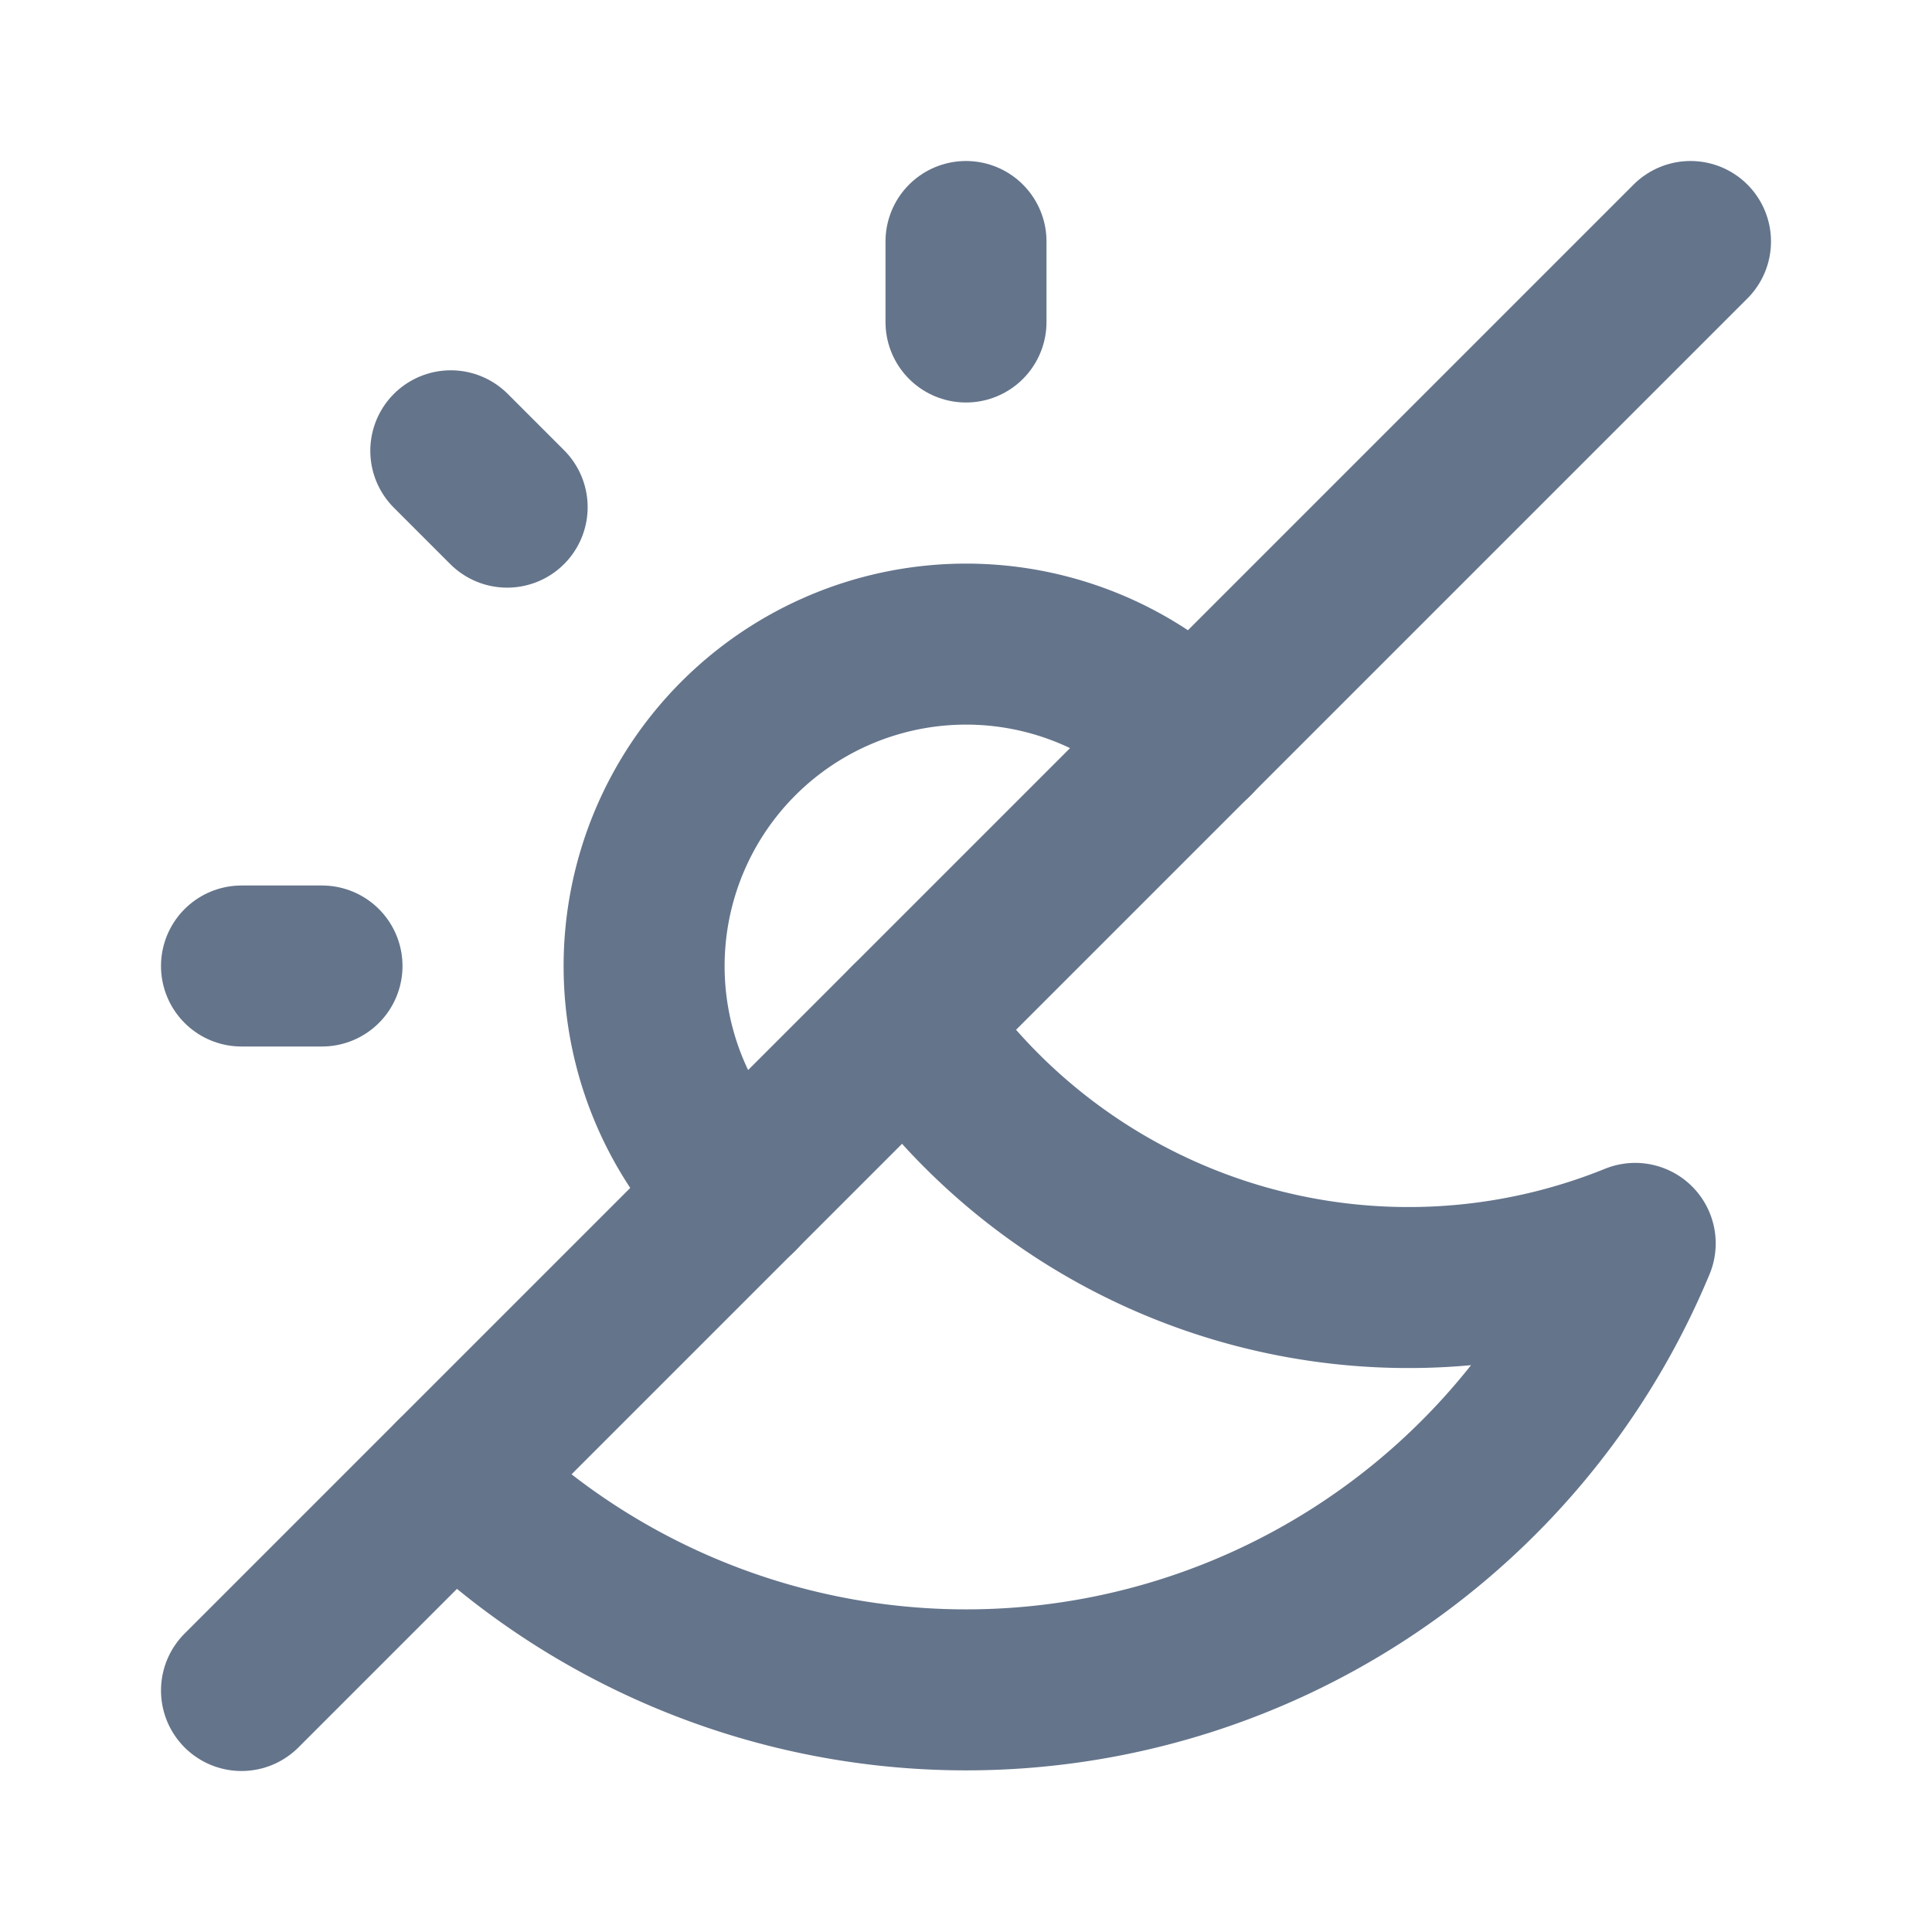 <svg  xmlns="http://www.w3.org/2000/svg"  width="24"  height="24"  viewBox="0 0 24 24"  fill="none"  
stroke="#64748b"  stroke-width="2"  stroke-linecap="round"  stroke-linejoin="round"  class="icon icon-tabler icons-tabler-outline icon-tabler-sun-moon"><path stroke="none" d="M0 0h24v24H0z" fill="none"/><path d="M9.173 14.83a4 4 0 1 1 5.657 -5.657" /><path d="M11.294 12.707l.174 .247a7.5 7.5 0 0 0 8.845 2.492a9 9 0 0 1 -14.671 2.914" /><path d="M3 12h1" /><path d="M12 3v1" /><path d="M5.6 5.6l.7 .7" /><path d="M3 21l18 -18" /></svg>